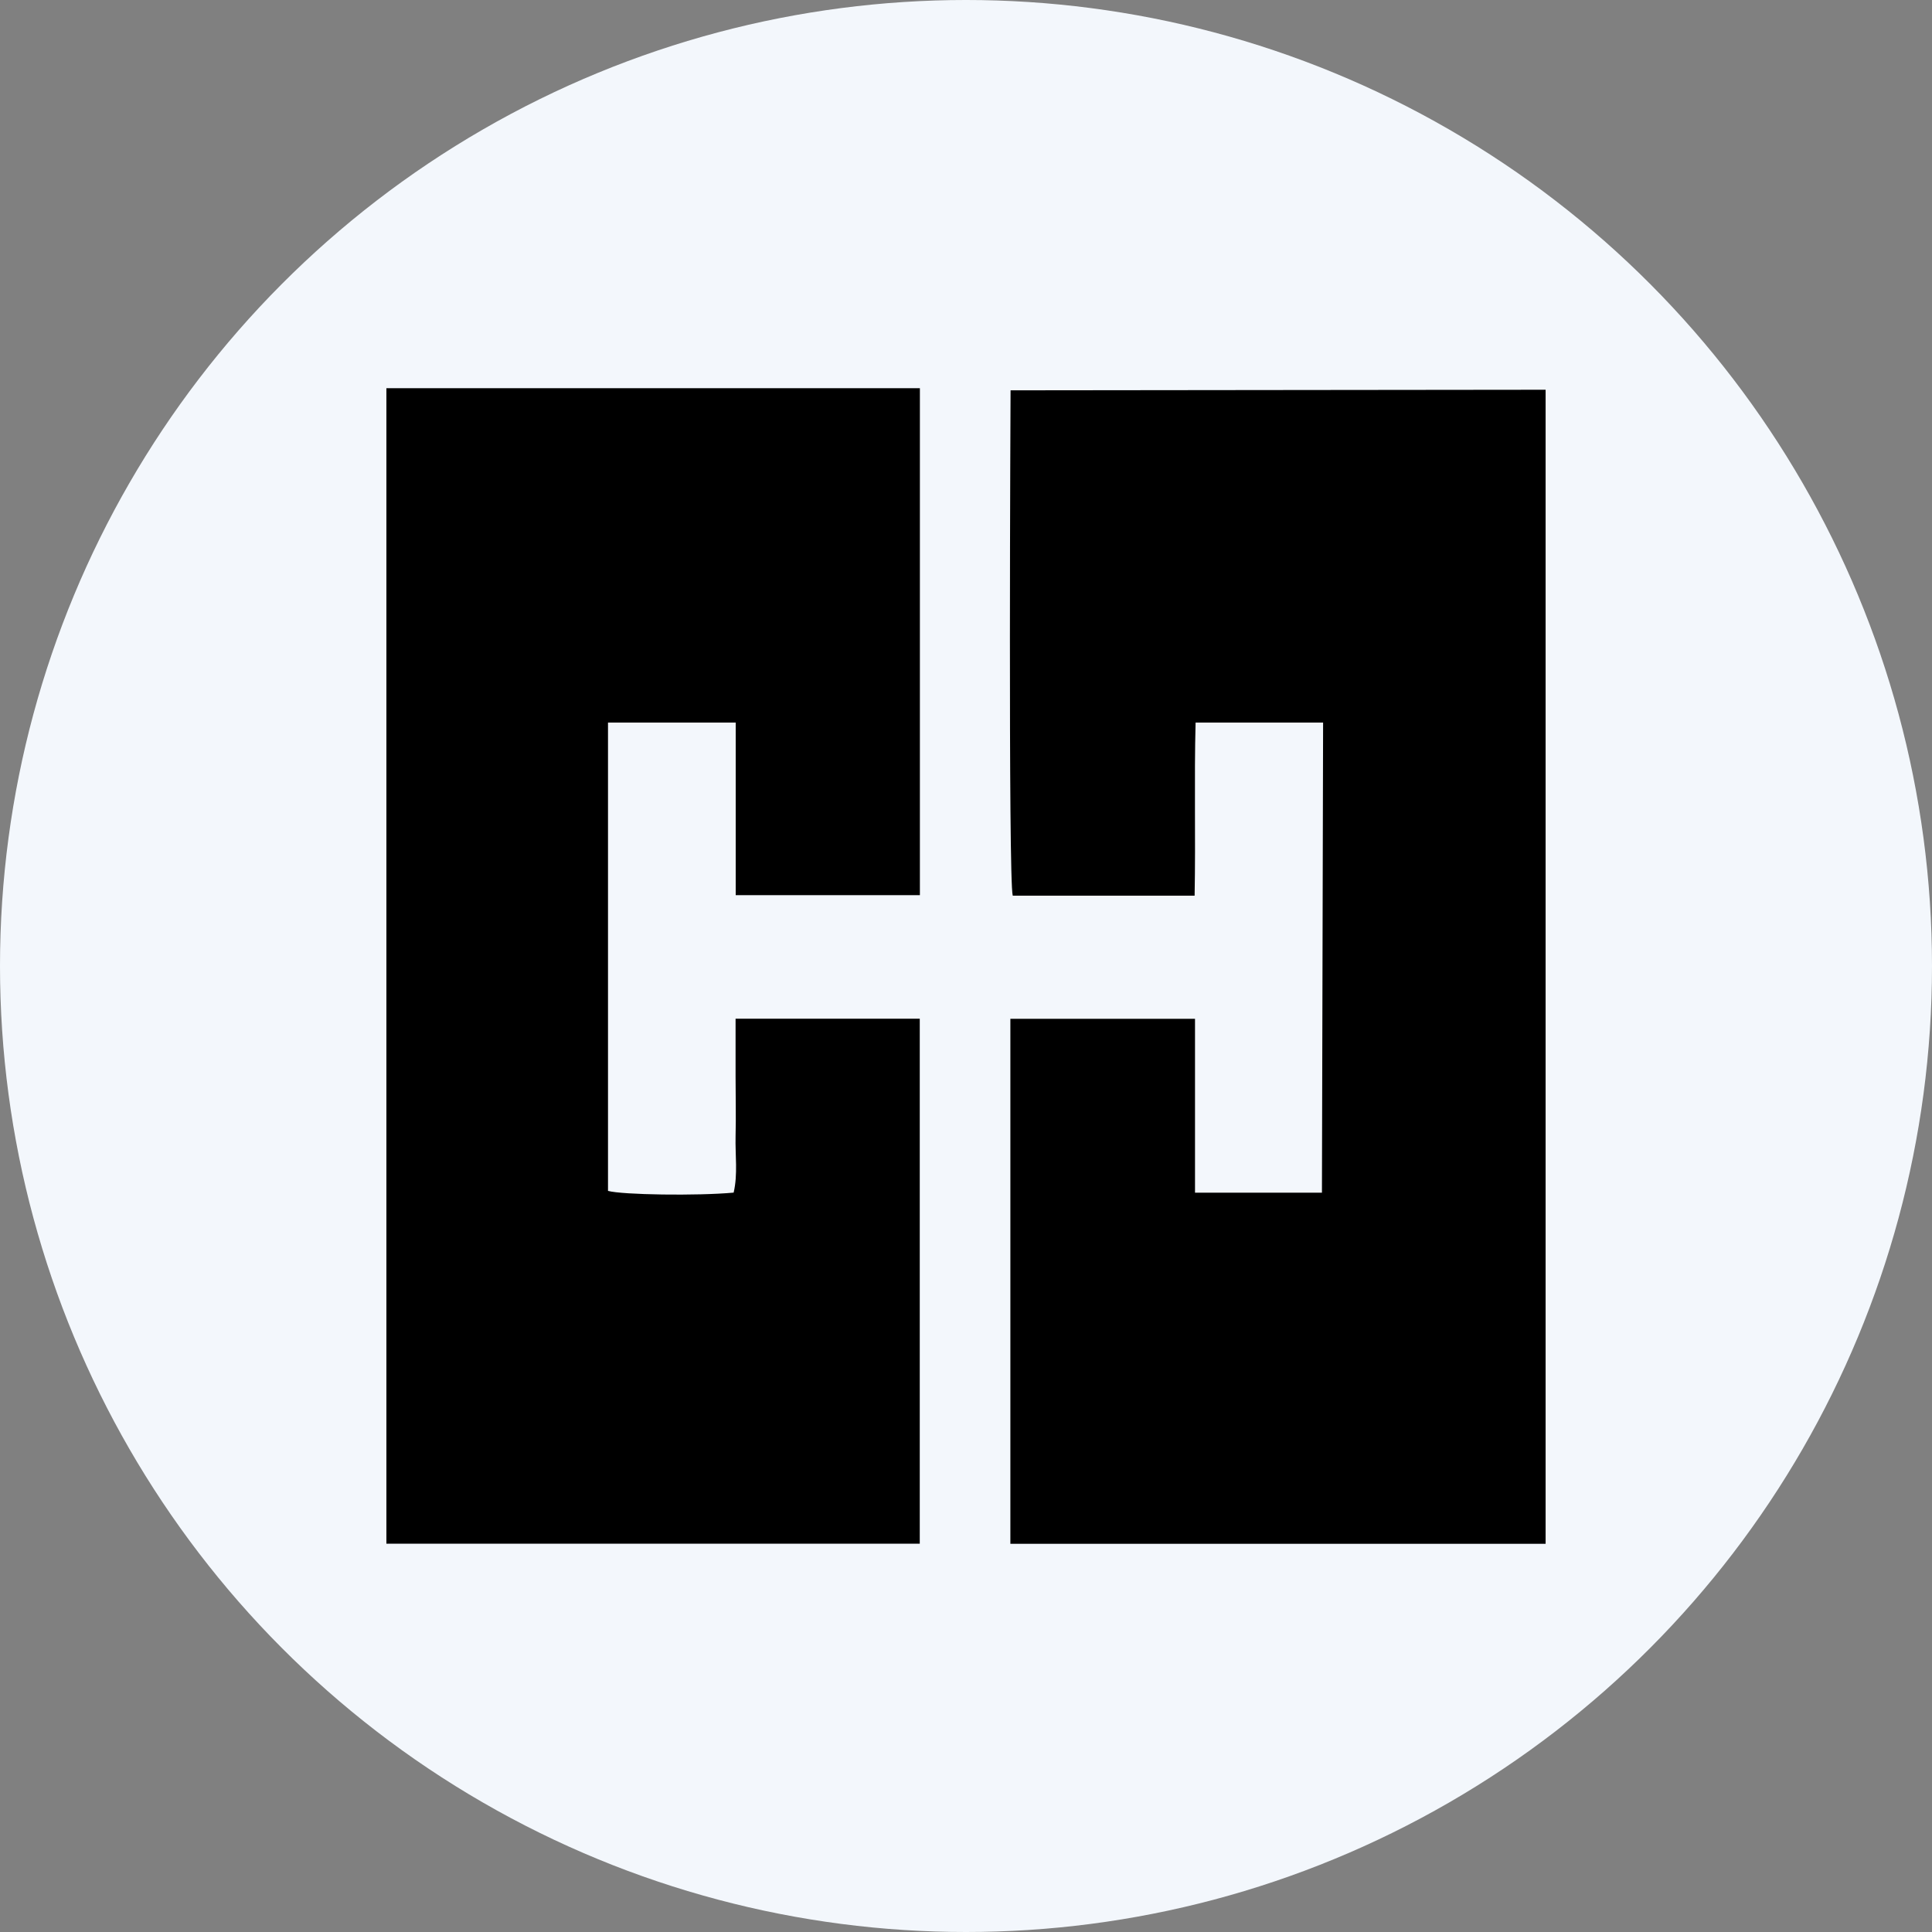 <?xml version='1.0' encoding='utf-8'?>
<svg xmlns="http://www.w3.org/2000/svg" id="Layer_1" data-name="Layer 1" viewBox="0 0 300 300" width="300" height="300"><rect x="0" y="0" width="300" height="300" fill="#808080" stroke="none"/><defs><clipPath id="bz_circular_clip"><circle cx="150.0" cy="150.0" r="150.0" /></clipPath></defs><g clip-path="url(#bz_circular_clip)"><path d="M-1.5-1.5h303v303H-1.5Z" fill="#f3f7fc" /><path d="M185.5,139.08H157.26c-.72-2.3-.34-78.47-.34-78.47L240,60.52v179.2H156.89V158.2h28.67v27h19.71l.18-73h-19.8C185.42,121,185.67,129.9,185.5,139.08Z" /><path d="M142.84,139h-28.6v-26.8H94.41v72.72c2.21.62,13.86.79,19.51.27.67-2.86.23-5.82.3-8.74.08-3.09,0-6.18,0-9.27v-9h28.6V239.7H60V60.28h82.84Z" /></g></svg>
